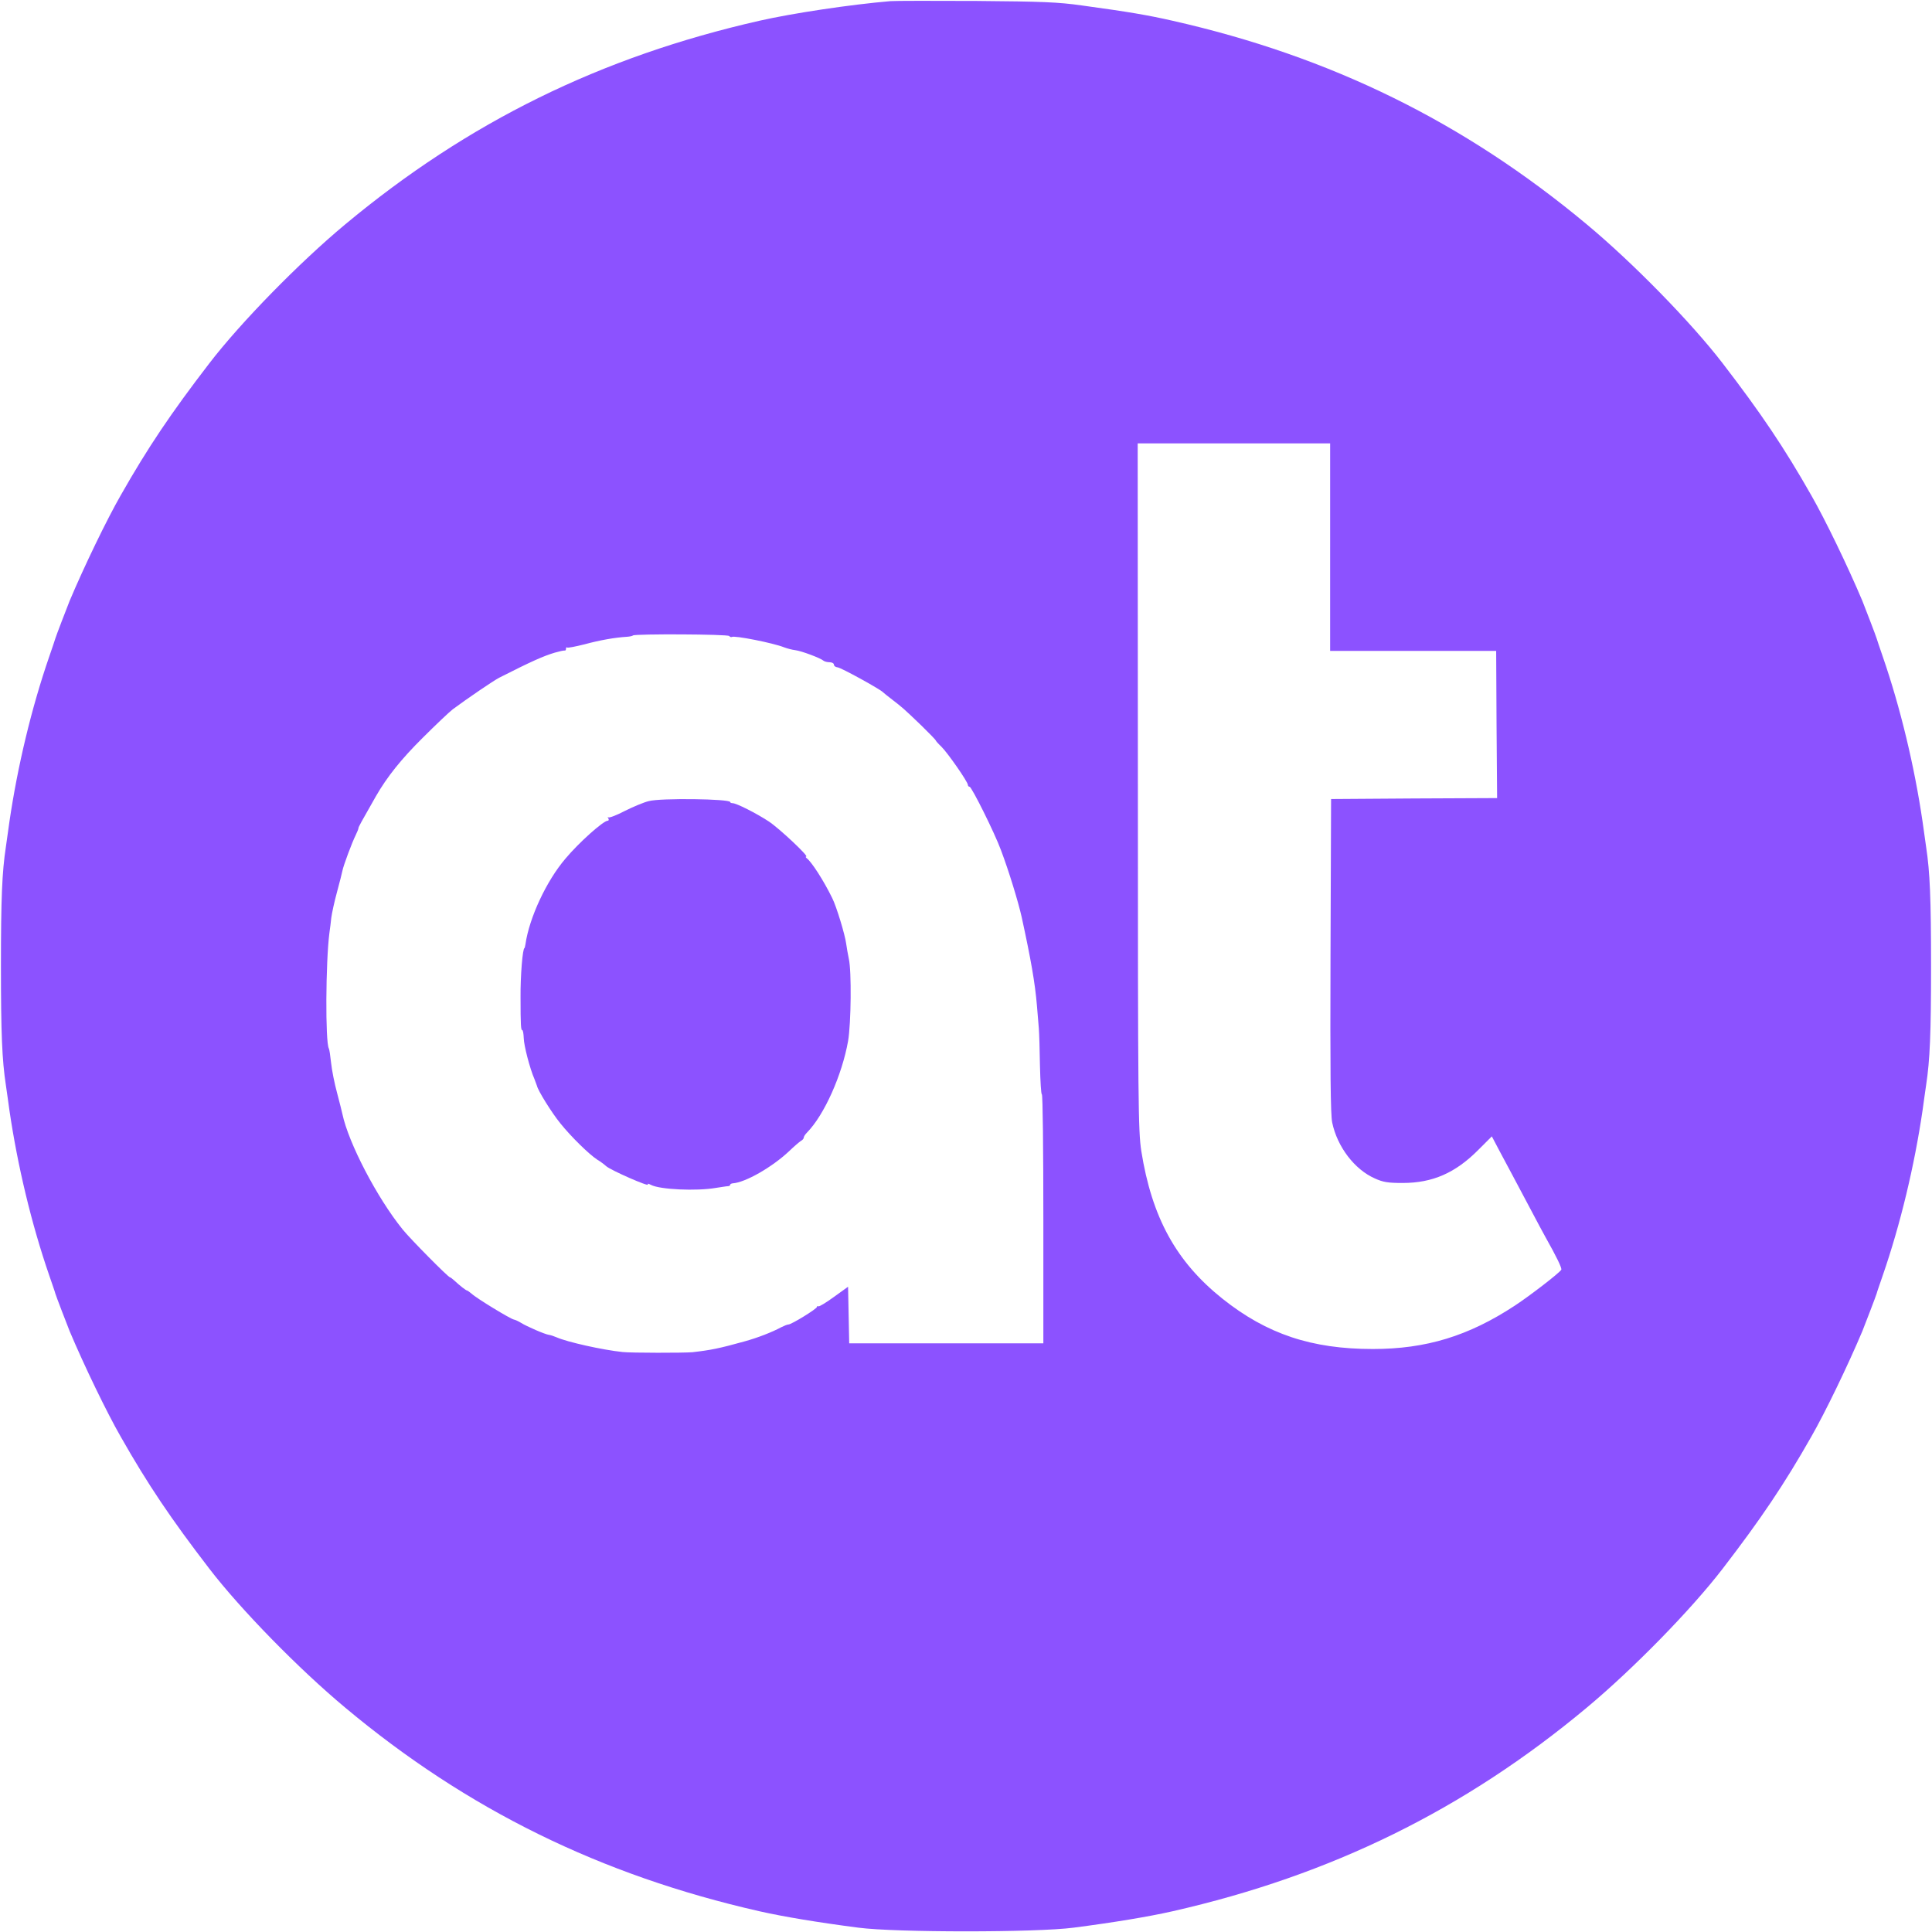 <?xml version="1.0" standalone="no"?>
<!DOCTYPE svg PUBLIC "-//W3C//DTD SVG 20010904//EN"
 "http://www.w3.org/TR/2001/REC-SVG-20010904/DTD/svg10.dtd">
<svg version="1.0" xmlns="http://www.w3.org/2000/svg"
 width="64px" height="64px" viewBox="0 0 1024 1024"
 preserveAspectRatio="xMidYMid meet">
<g transform="translate(0,1024) scale(0.1,-0.1)"
fill="#8c52ff" stroke="none">
<path d="M4720 10234 c-212 -18 -519 -64 -695 -104 -841 -191 -1544 -537
-2195 -1079 -244 -203 -554 -520 -720 -736 -203 -264 -327 -448 -470 -700 -73
-127 -194 -377 -271 -560 -12 -30 -73 -188 -76 -200 -1 -5 -16 -48 -32 -95
-94 -272 -168 -582 -211 -875 -5 -38 -14 -99 -19 -135 -20 -131 -26 -273 -26
-630 0 -357 6 -499 26 -630 5 -36 14 -96 19 -135 43 -293 117 -603 211 -875
16 -47 31 -89 32 -95 3 -12 64 -170 76 -200 77 -183 198 -433 271 -560 143
-252 267 -436 470 -700 166 -216 474 -531 720 -736 646 -540 1354 -888 2195
-1079 129 -29 309 -59 525 -87 197 -26 943 -26 1140 0 216 28 396 58 525 87
841 191 1548 539 2195 1079 246 205 554 520 720 736 203 264 327 448 470 700
73 127 194 377 271 560 12 30 73 188 76 200 1 6 16 48 32 95 94 272 168 582
211 875 5 39 14 99 19 135 20 131 26 273 26 630 0 357 -6 499 -26 630 -5 36
-14 97 -19 135 -43 293 -117 603 -211 875 -16 47 -31 90 -32 95 -3 12 -64 170
-76 200 -77 183 -198 433 -271 560 -143 252 -267 436 -470 700 -166 216 -476
533 -720 736 -650 542 -1358 890 -2195 1079 -132 30 -232 47 -480 81 -128 18
-209 21 -560 24 -225 1 -430 1 -455 -1z m2330 -2894 l0 -550 440 0 440 0 2
-390 3 -390 -440 -2 -440 -3 -3 -830 c-2 -609 0 -845 9 -885 27 -129 119 -249
226 -296 44 -20 70 -24 147 -24 159 0 280 53 402 176 l71 71 40 -76 c22 -42
54 -101 70 -131 16 -30 58 -109 93 -175 35 -66 72 -136 83 -155 57 -101 87
-163 82 -170 -11 -18 -164 -136 -246 -190 -245 -161 -470 -230 -753 -230 -324
0 -561 79 -796 266 -246 196 -375 431 -431 784 -16 108 -18 232 -18 1933 l-1
1817 510 0 510 0 0 -550z m-3185 -471 c4 -5 10 -7 14 -5 13 9 220 -32 277 -55
16 -6 42 -13 59 -15 33 -4 134 -42 150 -56 5 -4 19 -8 32 -8 13 0 23 -6 23
-13 0 -7 9 -13 19 -14 18 -1 228 -117 241 -132 3 -3 25 -21 50 -40 54 -42 55
-42 153 -136 42 -41 77 -77 77 -80 0 -2 13 -17 29 -32 33 -32 141 -187 141
-203 0 -5 4 -10 9 -10 11 0 133 -245 166 -335 43 -114 92 -275 110 -355 49
-225 71 -350 81 -470 3 -41 8 -95 10 -120 2 -25 5 -114 6 -197 2 -84 6 -153
10 -153 5 0 8 -297 8 -660 l0 -660 -515 0 -514 0 -3 150 -3 150 -75 -54 c-41
-30 -78 -52 -82 -50 -4 3 -8 1 -8 -3 0 -10 -135 -93 -151 -93 -6 0 -23 -7 -37
-14 -48 -26 -127 -57 -197 -76 -133 -37 -178 -46 -275 -57 -45 -4 -324 -4
-370 1 -106 11 -294 53 -350 78 -14 6 -32 12 -40 13 -20 2 -119 45 -149 64
-13 8 -30 16 -37 17 -18 3 -199 113 -224 137 -11 9 -22 17 -24 17 -6 0 -39 26
-68 53 -10 9 -20 17 -23 17 -9 0 -211 204 -251 254 -136 168 -287 459 -319
611 -2 11 -15 61 -28 111 -14 51 -28 122 -32 160 -4 38 -9 72 -12 77 -19 32
-17 458 3 612 3 22 8 59 10 81 3 23 16 84 30 135 14 52 27 103 29 114 5 27 51
150 70 188 8 17 15 33 15 38 0 6 14 31 92 168 59 103 135 198 248 310 69 69
141 137 159 151 78 58 216 152 247 168 171 87 237 116 295 133 24 7 47 12 52
11 4 -1 7 3 7 10 0 6 2 9 6 6 3 -3 44 5 92 17 81 22 160 36 225 40 15 1 29 4
32 7 10 9 504 7 510 -3z"/>
<path d="M3439 5994 c-26 -6 -83 -30 -127 -52 -44 -23 -83 -38 -88 -34 -4 4
-4 1 0 -5 4 -7 3 -13 -3 -13 -23 0 -153 -116 -224 -201 -101 -118 -192 -314
-212 -454 -2 -11 -4 -20 -5 -20 -10 0 -22 -149 -21 -260 0 -151 2 -175 9 -175
4 0 7 -19 8 -43 1 -39 32 -160 57 -217 5 -14 11 -29 13 -35 5 -25 79 -144 124
-199 57 -71 152 -164 195 -192 17 -10 38 -26 48 -35 23 -21 230 -112 221 -97
-4 6 3 5 16 -2 46 -25 242 -34 345 -16 28 4 56 9 63 9 6 0 12 3 12 7 0 4 6 7
13 8 67 4 210 86 300 171 26 25 54 49 62 54 8 4 15 12 15 17 0 6 8 18 18 28
91 93 185 304 217 484 16 93 19 371 4 436 -5 23 -11 59 -14 80 -6 47 -51 196
-74 242 -46 94 -110 193 -136 212 -5 4 -6 8 -2 8 16 0 -141 148 -198 186 -67
44 -172 97 -192 97 -7 0 -13 3 -13 6 0 17 -370 22 -431 5z"/>
</g>
</svg>
